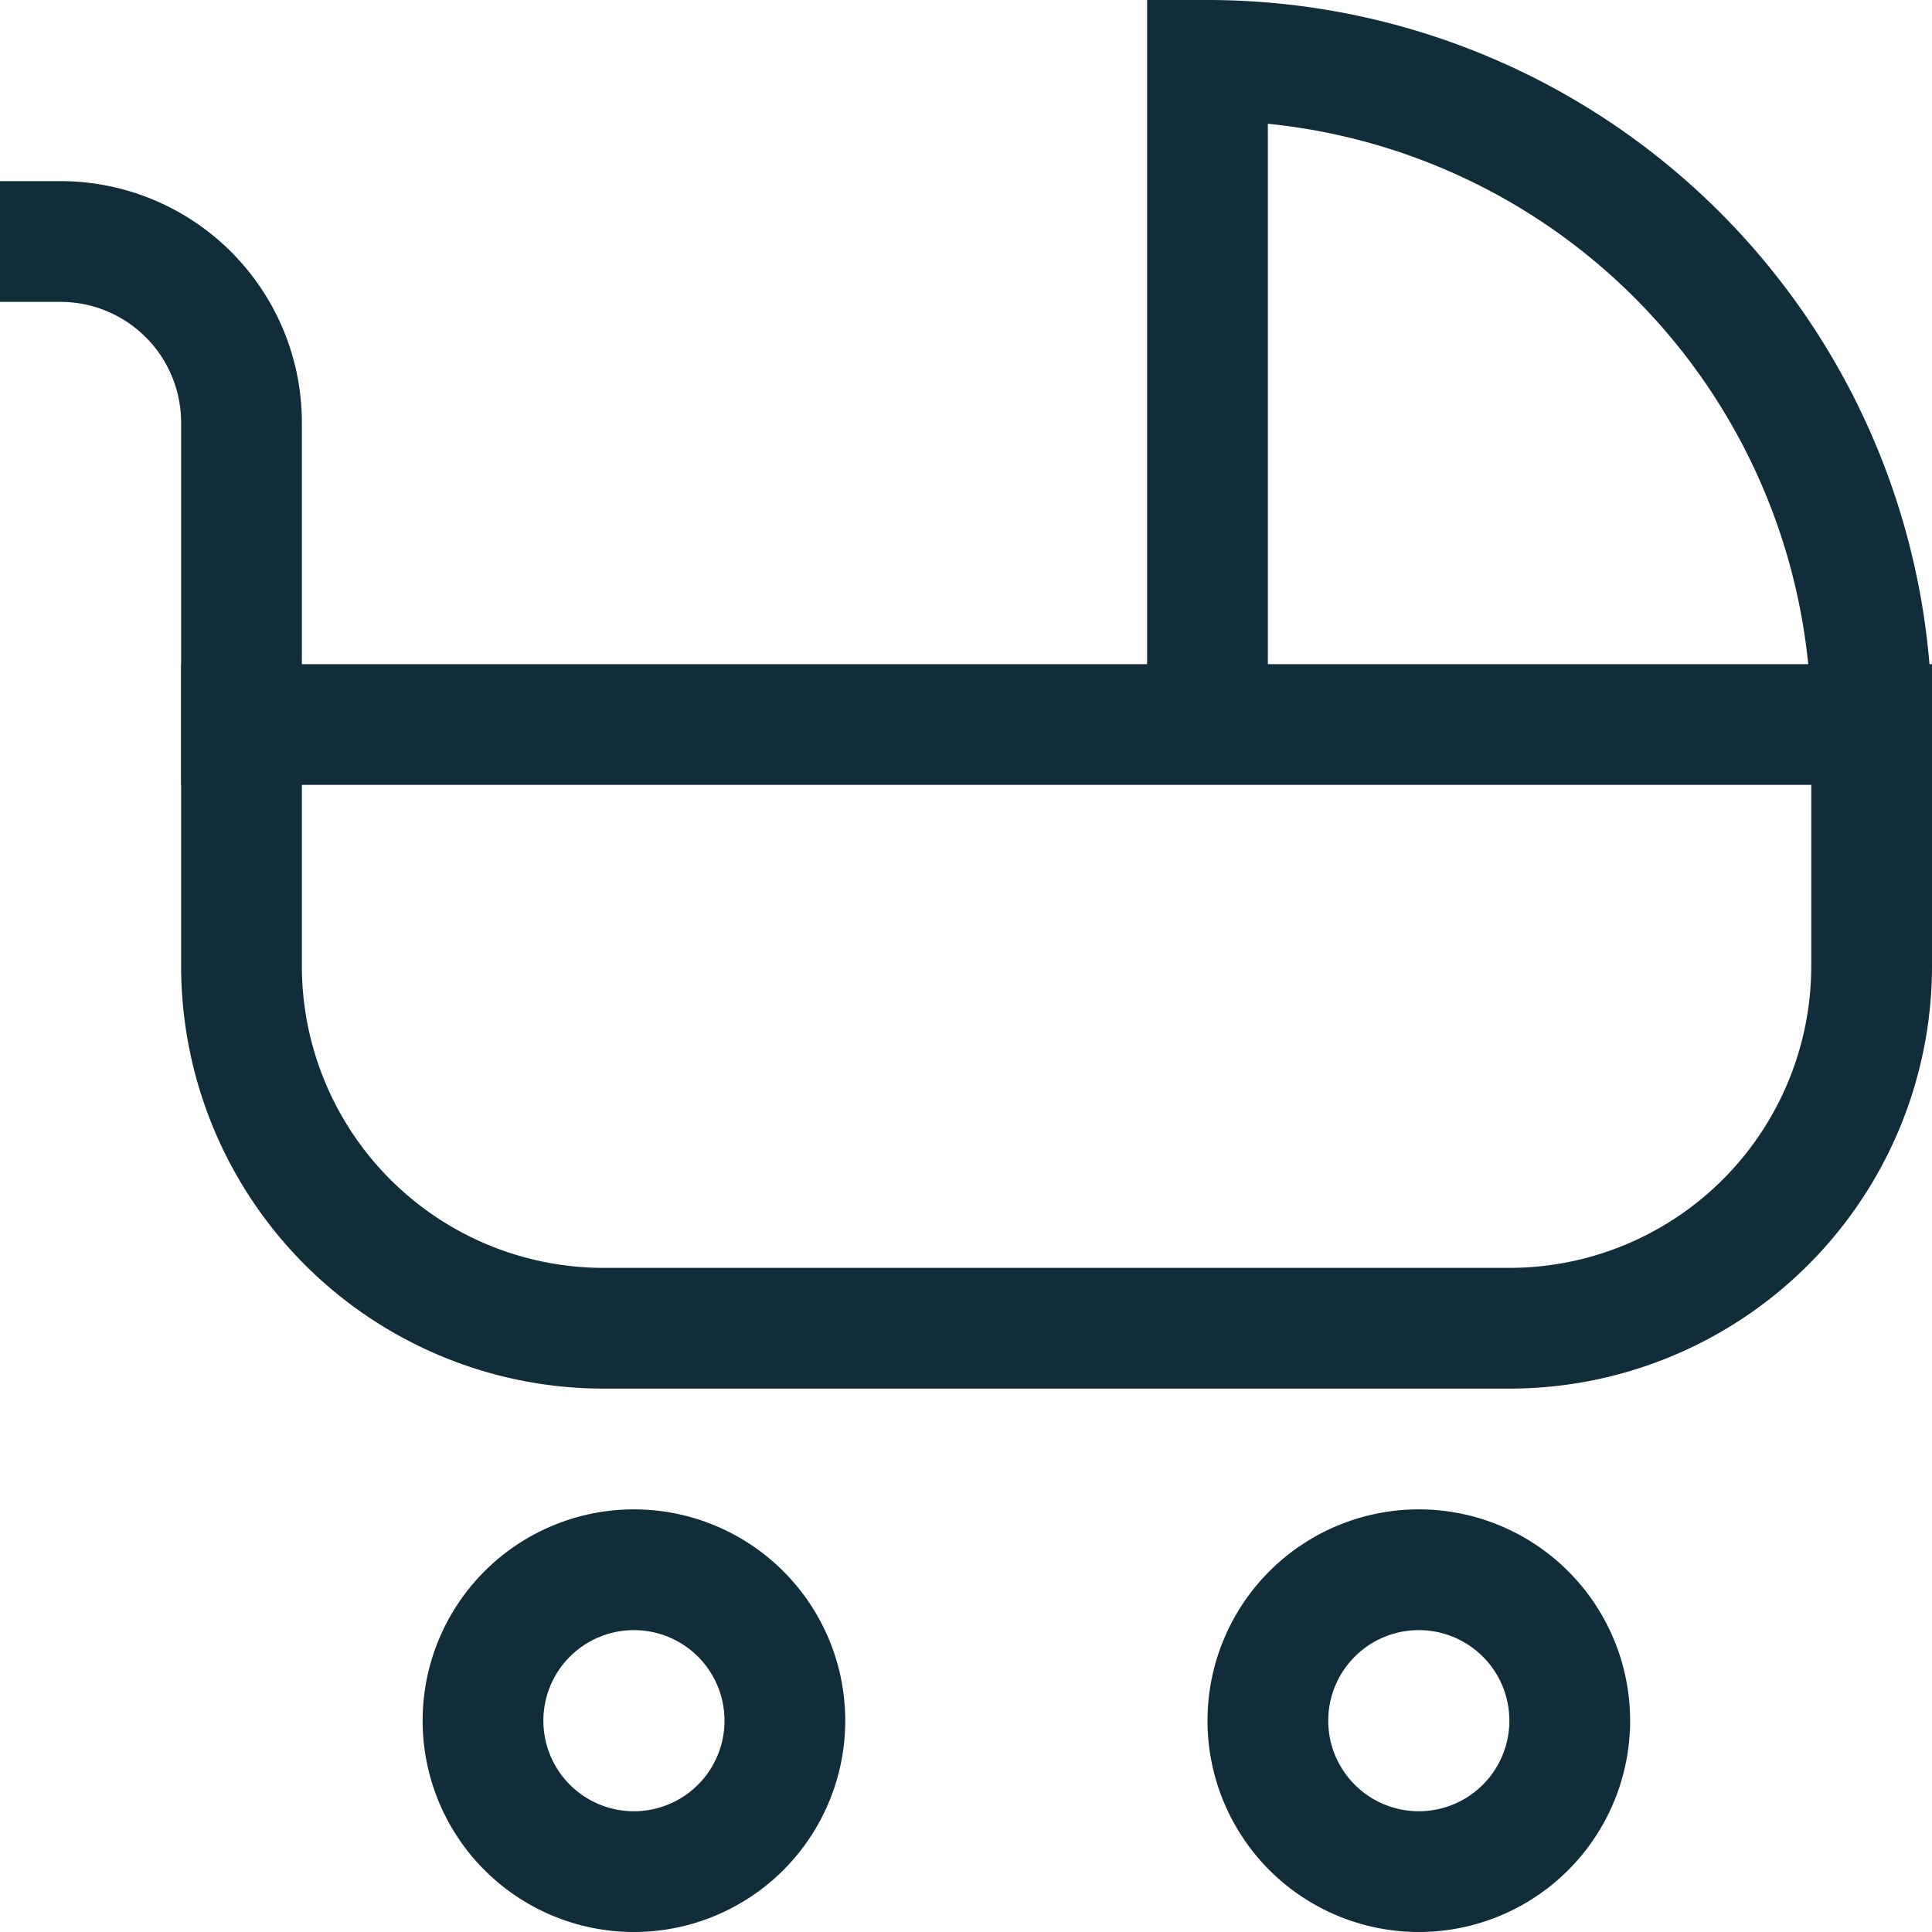 <svg width="32" height="32" fill="none" xmlns="http://www.w3.org/2000/svg"><path d="M31 12A11 11 0 0 0 20 1v11h11ZM4 12h27v4a6 6 0 0 1-6 6H10a6 6 0 0 1-6-6v-4Z" stroke="#122D3A" stroke-width="2" stroke-miterlimit="10" stroke-linecap="square"/><path d="M10.5 31a2.5 2.5 0 1 0 0-5 2.5 2.5 0 0 0 0 5ZM23.5 31a2.5 2.5 0 1 0 0-5 2.5 2.5 0 0 0 0 5Z" stroke="#122D3A" stroke-width="2" stroke-miterlimit="10"/><path d="M1 4a3 3 0 0 1 3 3v5" stroke="#122D3A" stroke-width="2" stroke-miterlimit="10" stroke-linecap="square"/></svg>